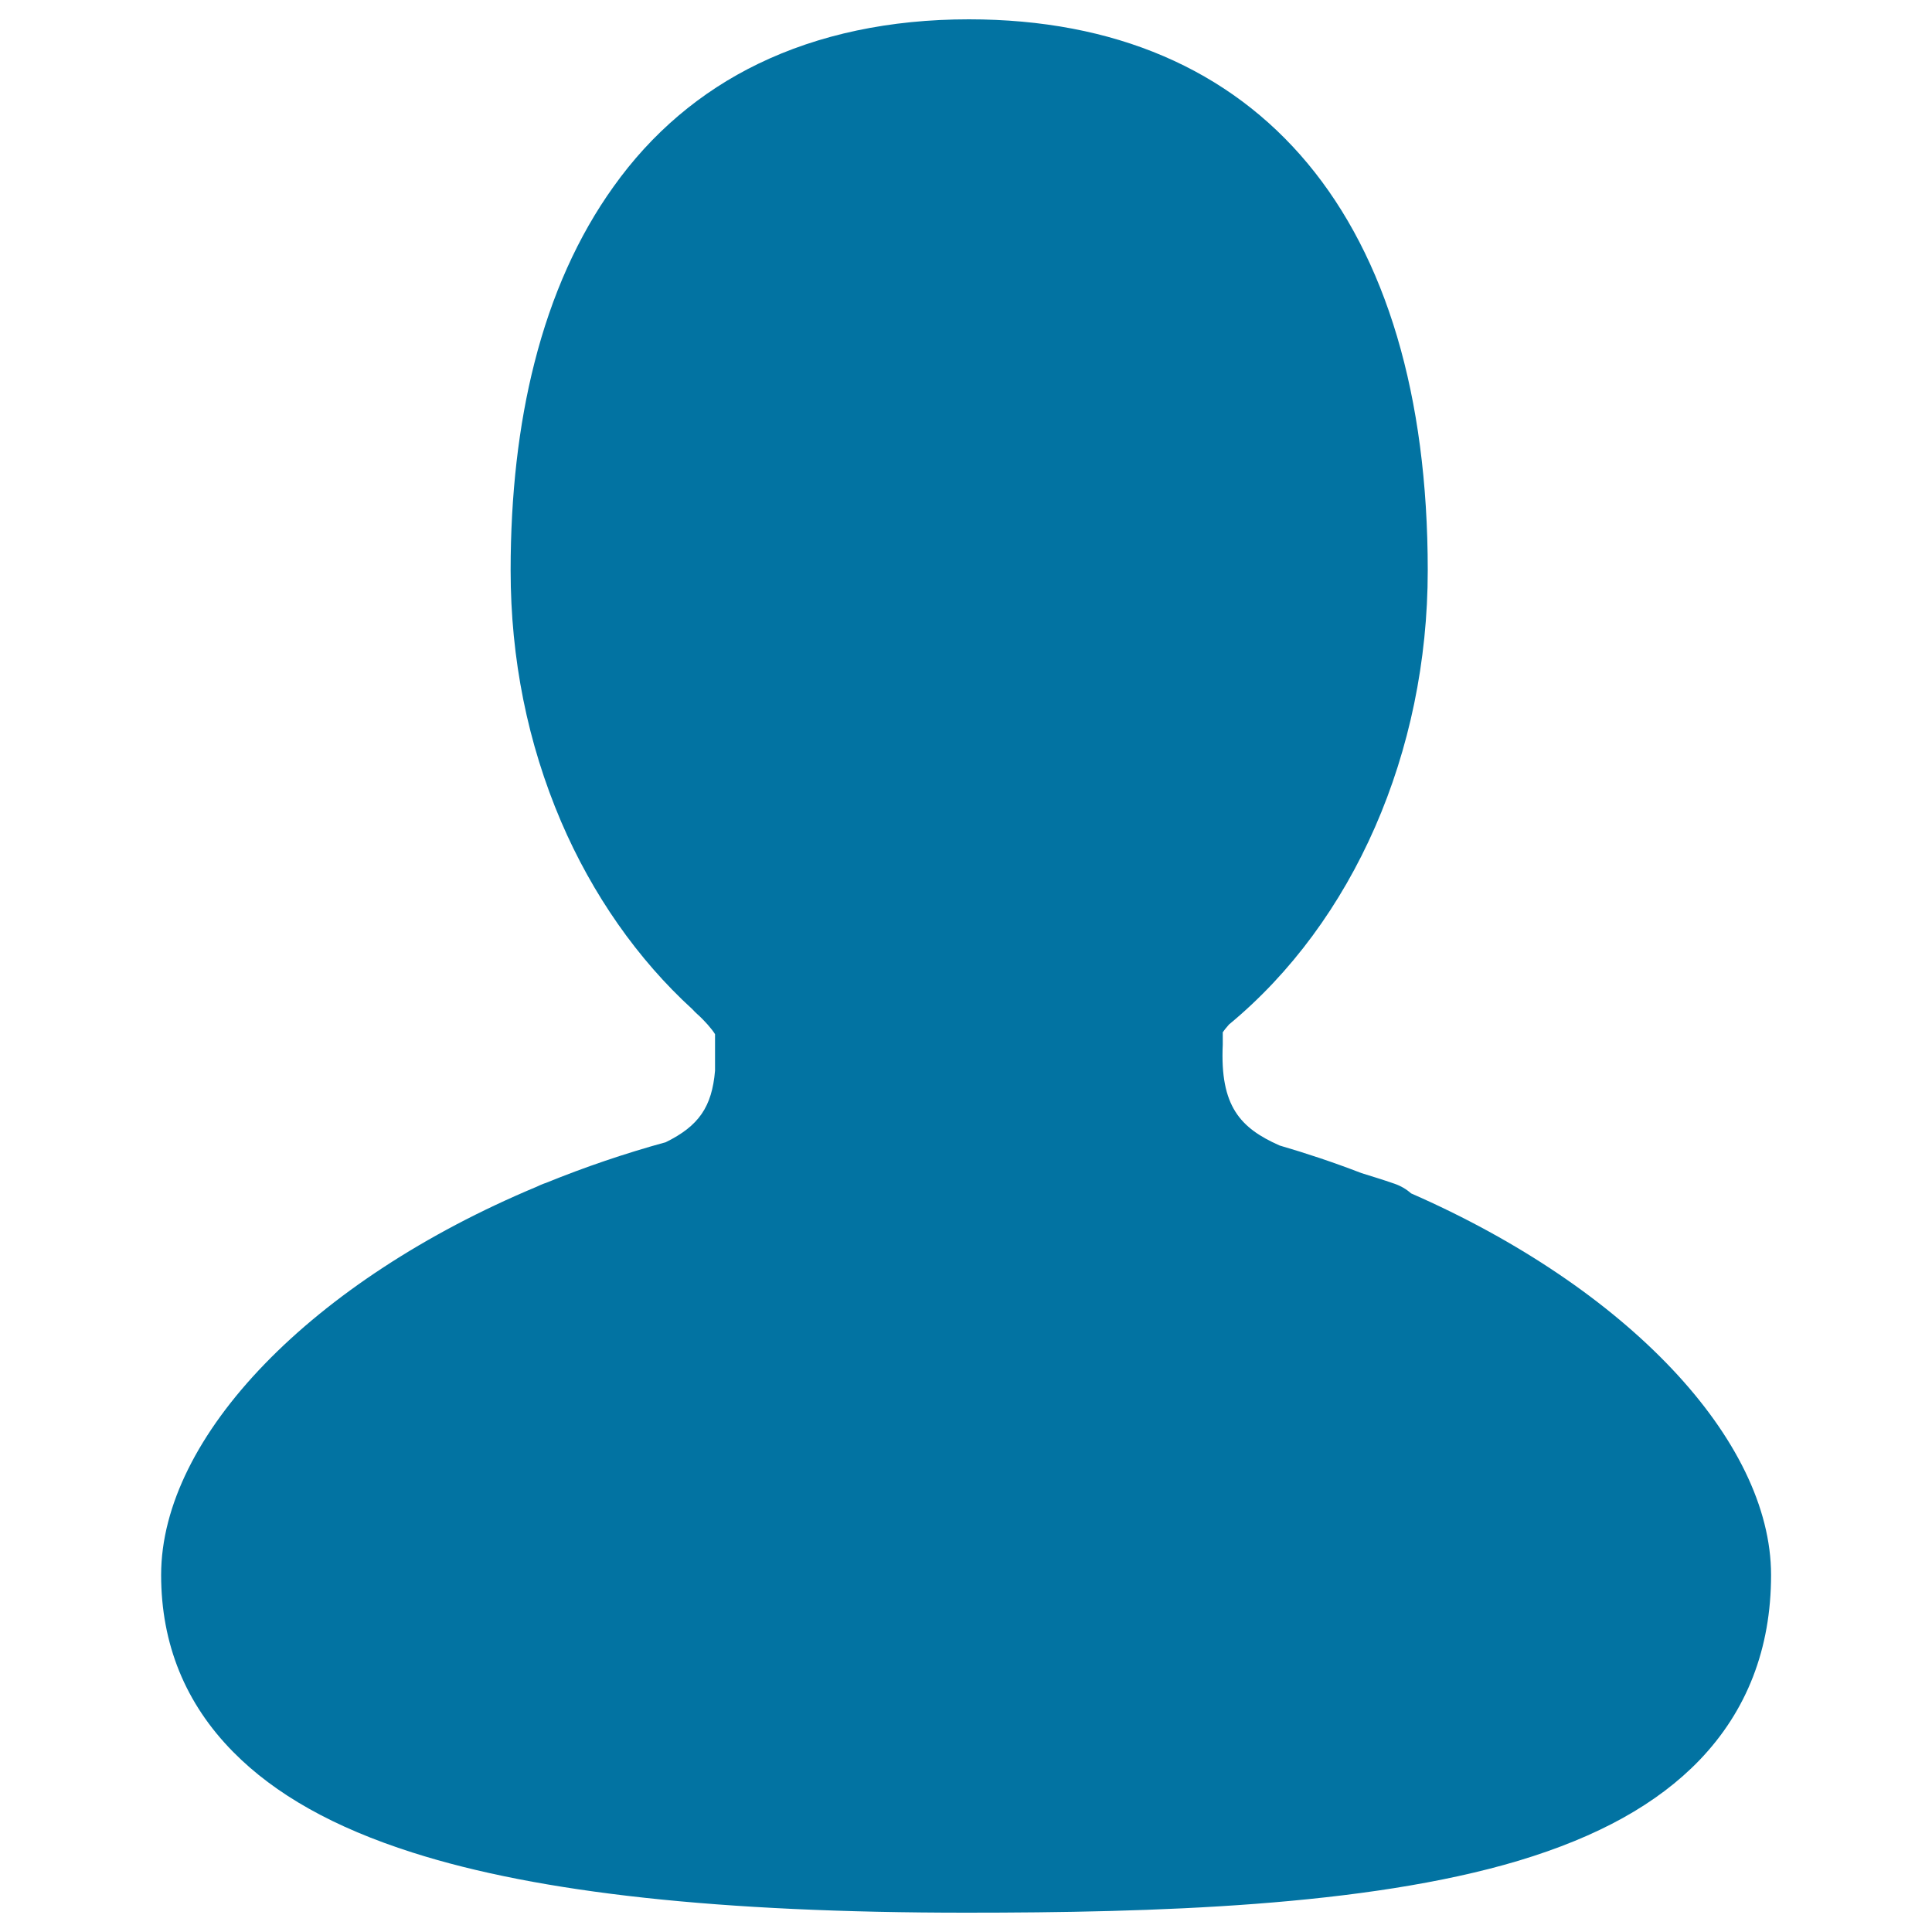 <svg xmlns="http://www.w3.org/2000/svg" viewBox="0 0 1000 1000" style="fill:#0273a2">
<title>User shape SVG icon</title>
<path d="M500,990c-127.2,0-220.9-10.2-286.4-31.1c-40.8-13-71.2-30.1-92.9-52.1c-24.8-25.1-37.3-55.9-37.3-91.6c0-71.8,78.1-152.4,194.5-201c1.2-0.6,2.4-1.1,3.7-1.6c0.3-0.1,0.6-0.2,0.9-0.3c20.1-8.2,41-15.3,62.1-21.1c17.1-8.4,23.9-18.3,25.5-37v-18.9c-1.6-2.7-5.7-7.3-9.2-10.4c-0.9-0.8-1.7-1.6-2.5-2.5c-28.3-25.8-51.8-59.4-68-97.2c-17.3-40.5-26.1-84.2-26.1-130c0-39,4.1-75.1,12.3-107.3c8.9-35.2,22.7-65.8,40.9-91.2C337.2,69,362.5,47.5,392.5,33c31.4-15.2,68.1-23,109-23c150.9,0,237.5,103.9,237.5,285.2c0,94.1-38.4,181.8-102.9,235.1c-1.5,1.7-2.6,3.1-3.2,4v5.2c0,0.4,0,0.8,0,1.2c-1.5,31.9,9.1,43.2,29.4,52.2c13.7,4,27.6,8.6,42.4,14.3c5.1,1.6,11.1,3.4,17.1,5.5c3.2,1.1,6.1,2.8,8.6,5c111.7,48.9,186.3,127.6,186.3,197.5c0,38.1-12.5,70.3-37.1,95.9c-21.8,22.6-52.4,39.6-93.6,52C706.8,986.8,597,990,500,990z"/>
</svg>